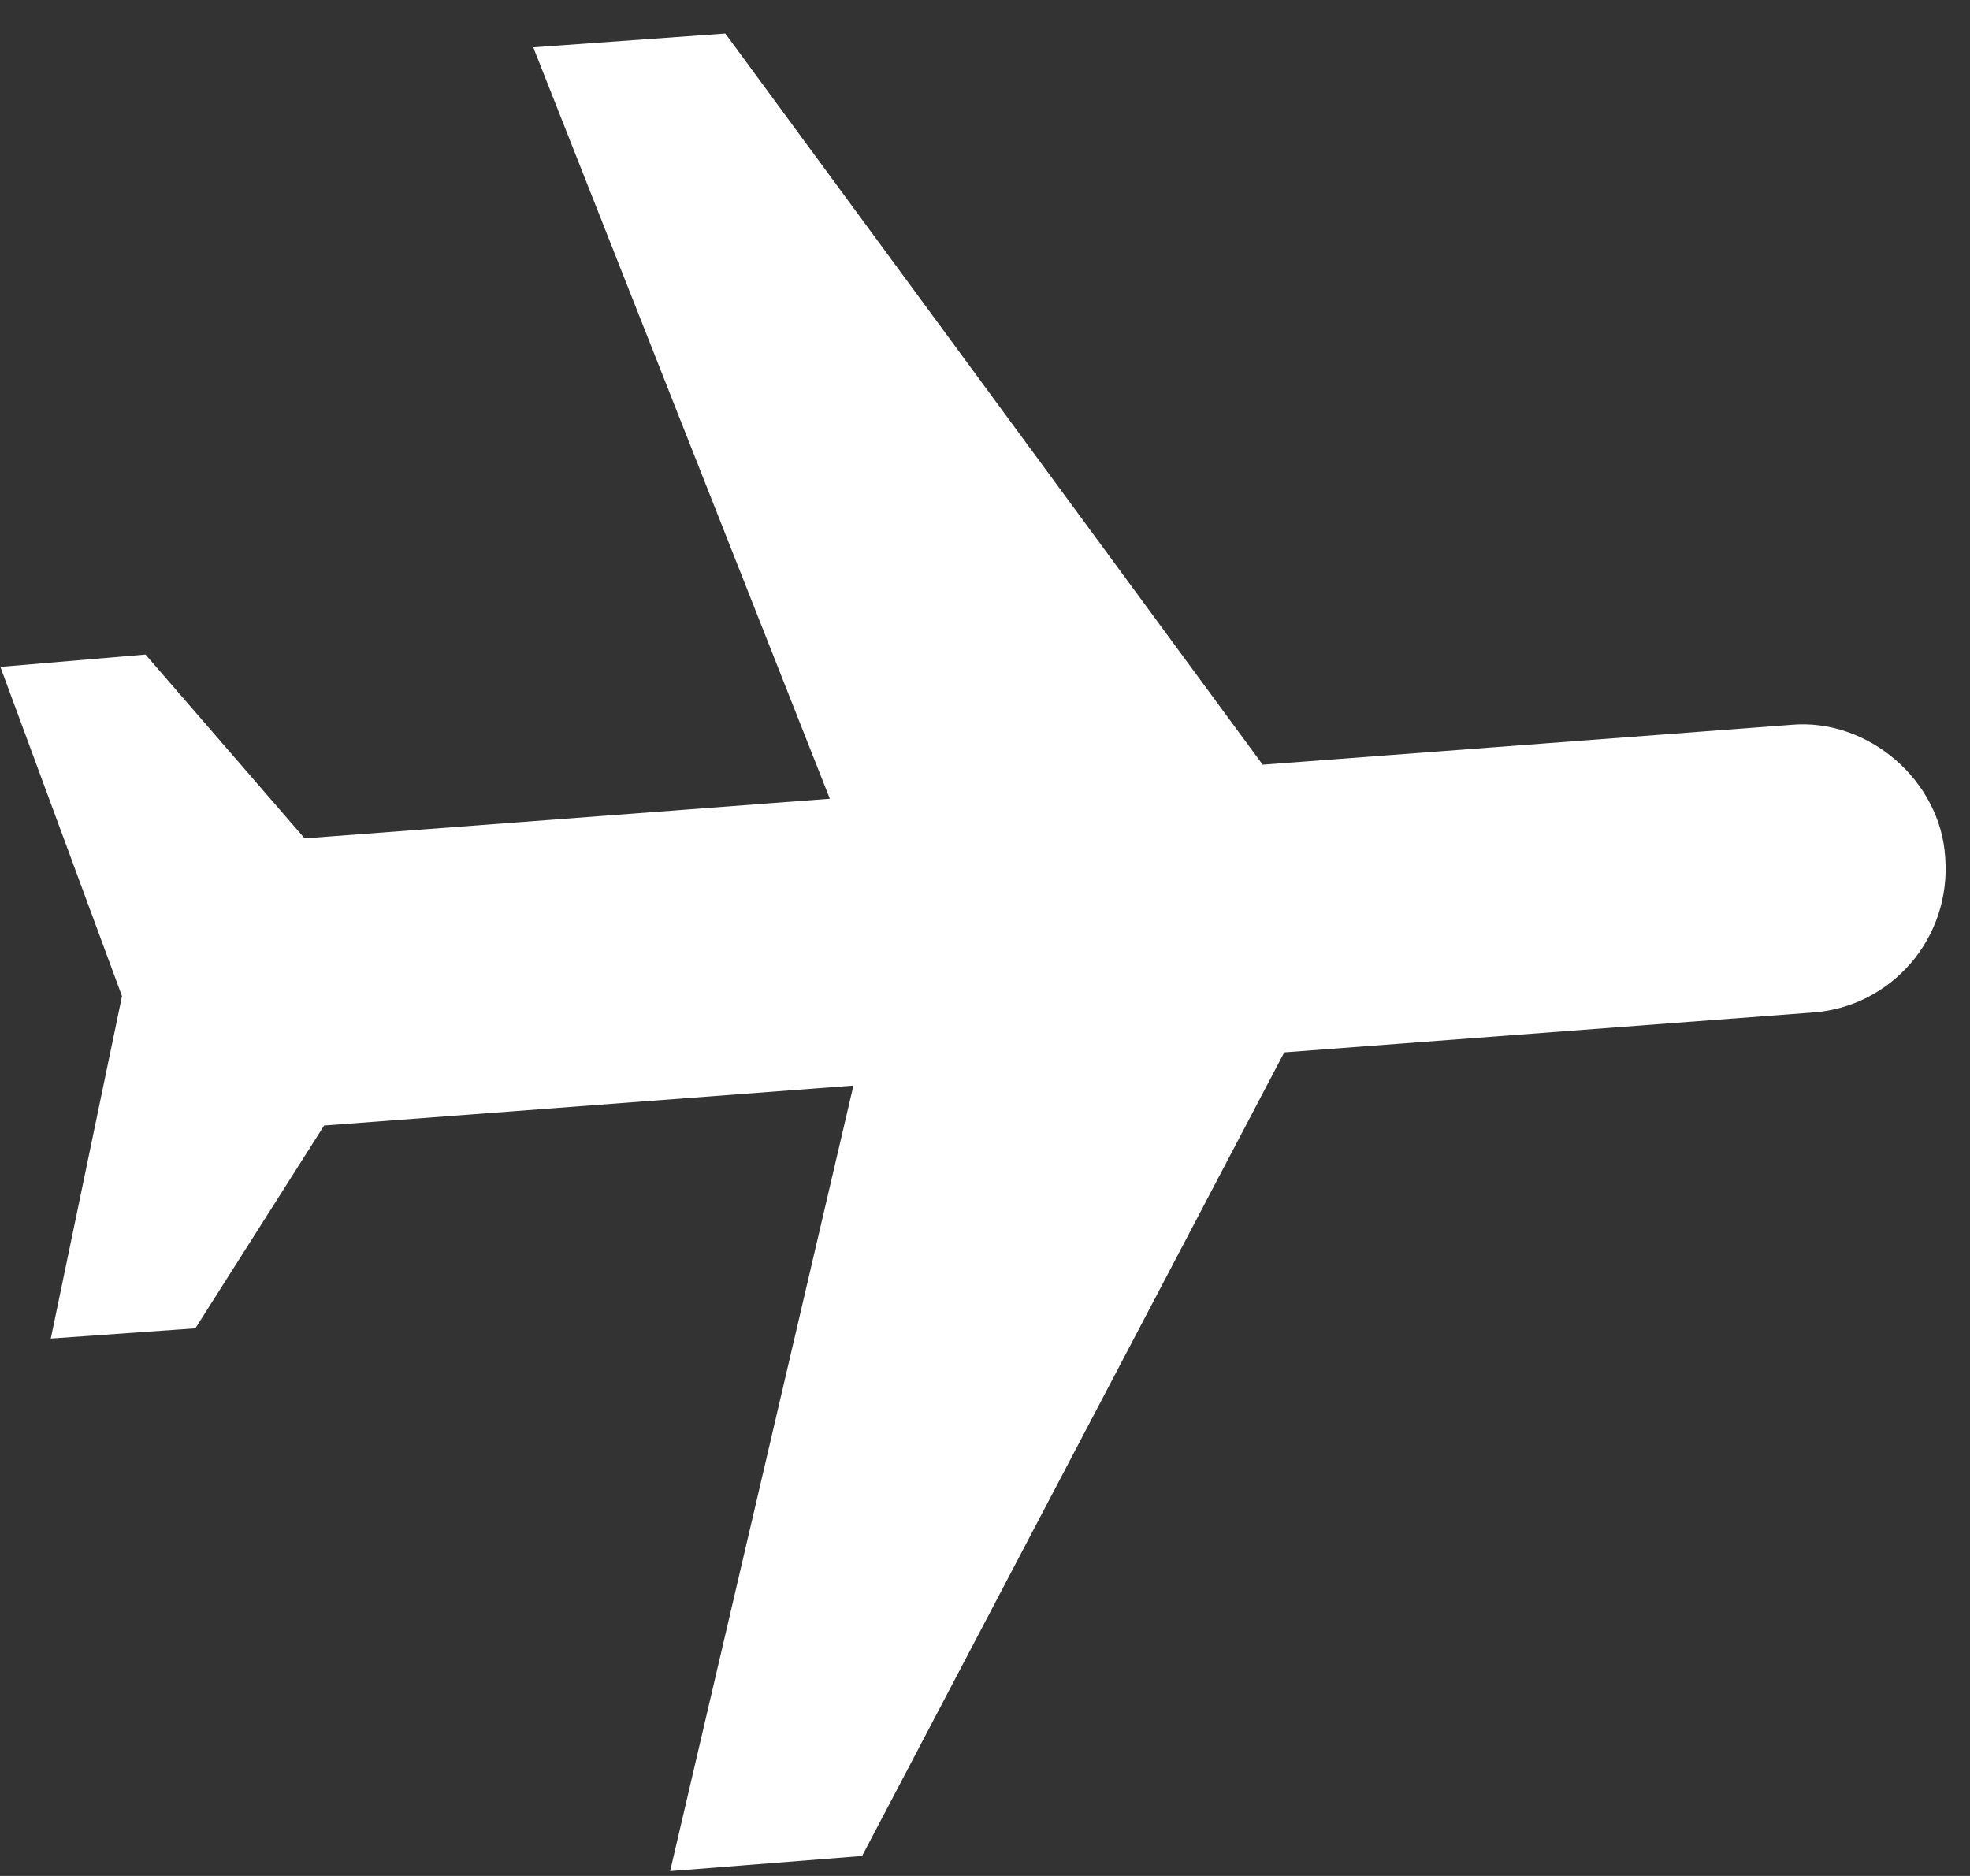 <?xml version="1.0" encoding="UTF-8"?> <svg xmlns="http://www.w3.org/2000/svg" width="42" height="40" viewBox="0 0 42 40" fill="none"><rect x="0" y="0" width="42" height="40" fill="#333333" stroke="none"/> <path d="M41.472 18.291C41.6 19.998 40.329 21.477 38.635 21.59L27.38 22.439L18.38 39.574L14.287 39.897L18.195 23.147L6.91 23.999L4.165 28.323L1.083 28.541L2.601 21.24L0.008 14.219L3.102 13.956L6.495 17.876L17.692 17.031L11.369 1.009L15.464 0.715L26.92 16.305L38.175 15.456C39.822 15.302 41.377 16.64 41.472 18.291Z" fill="white"></path> </svg> 